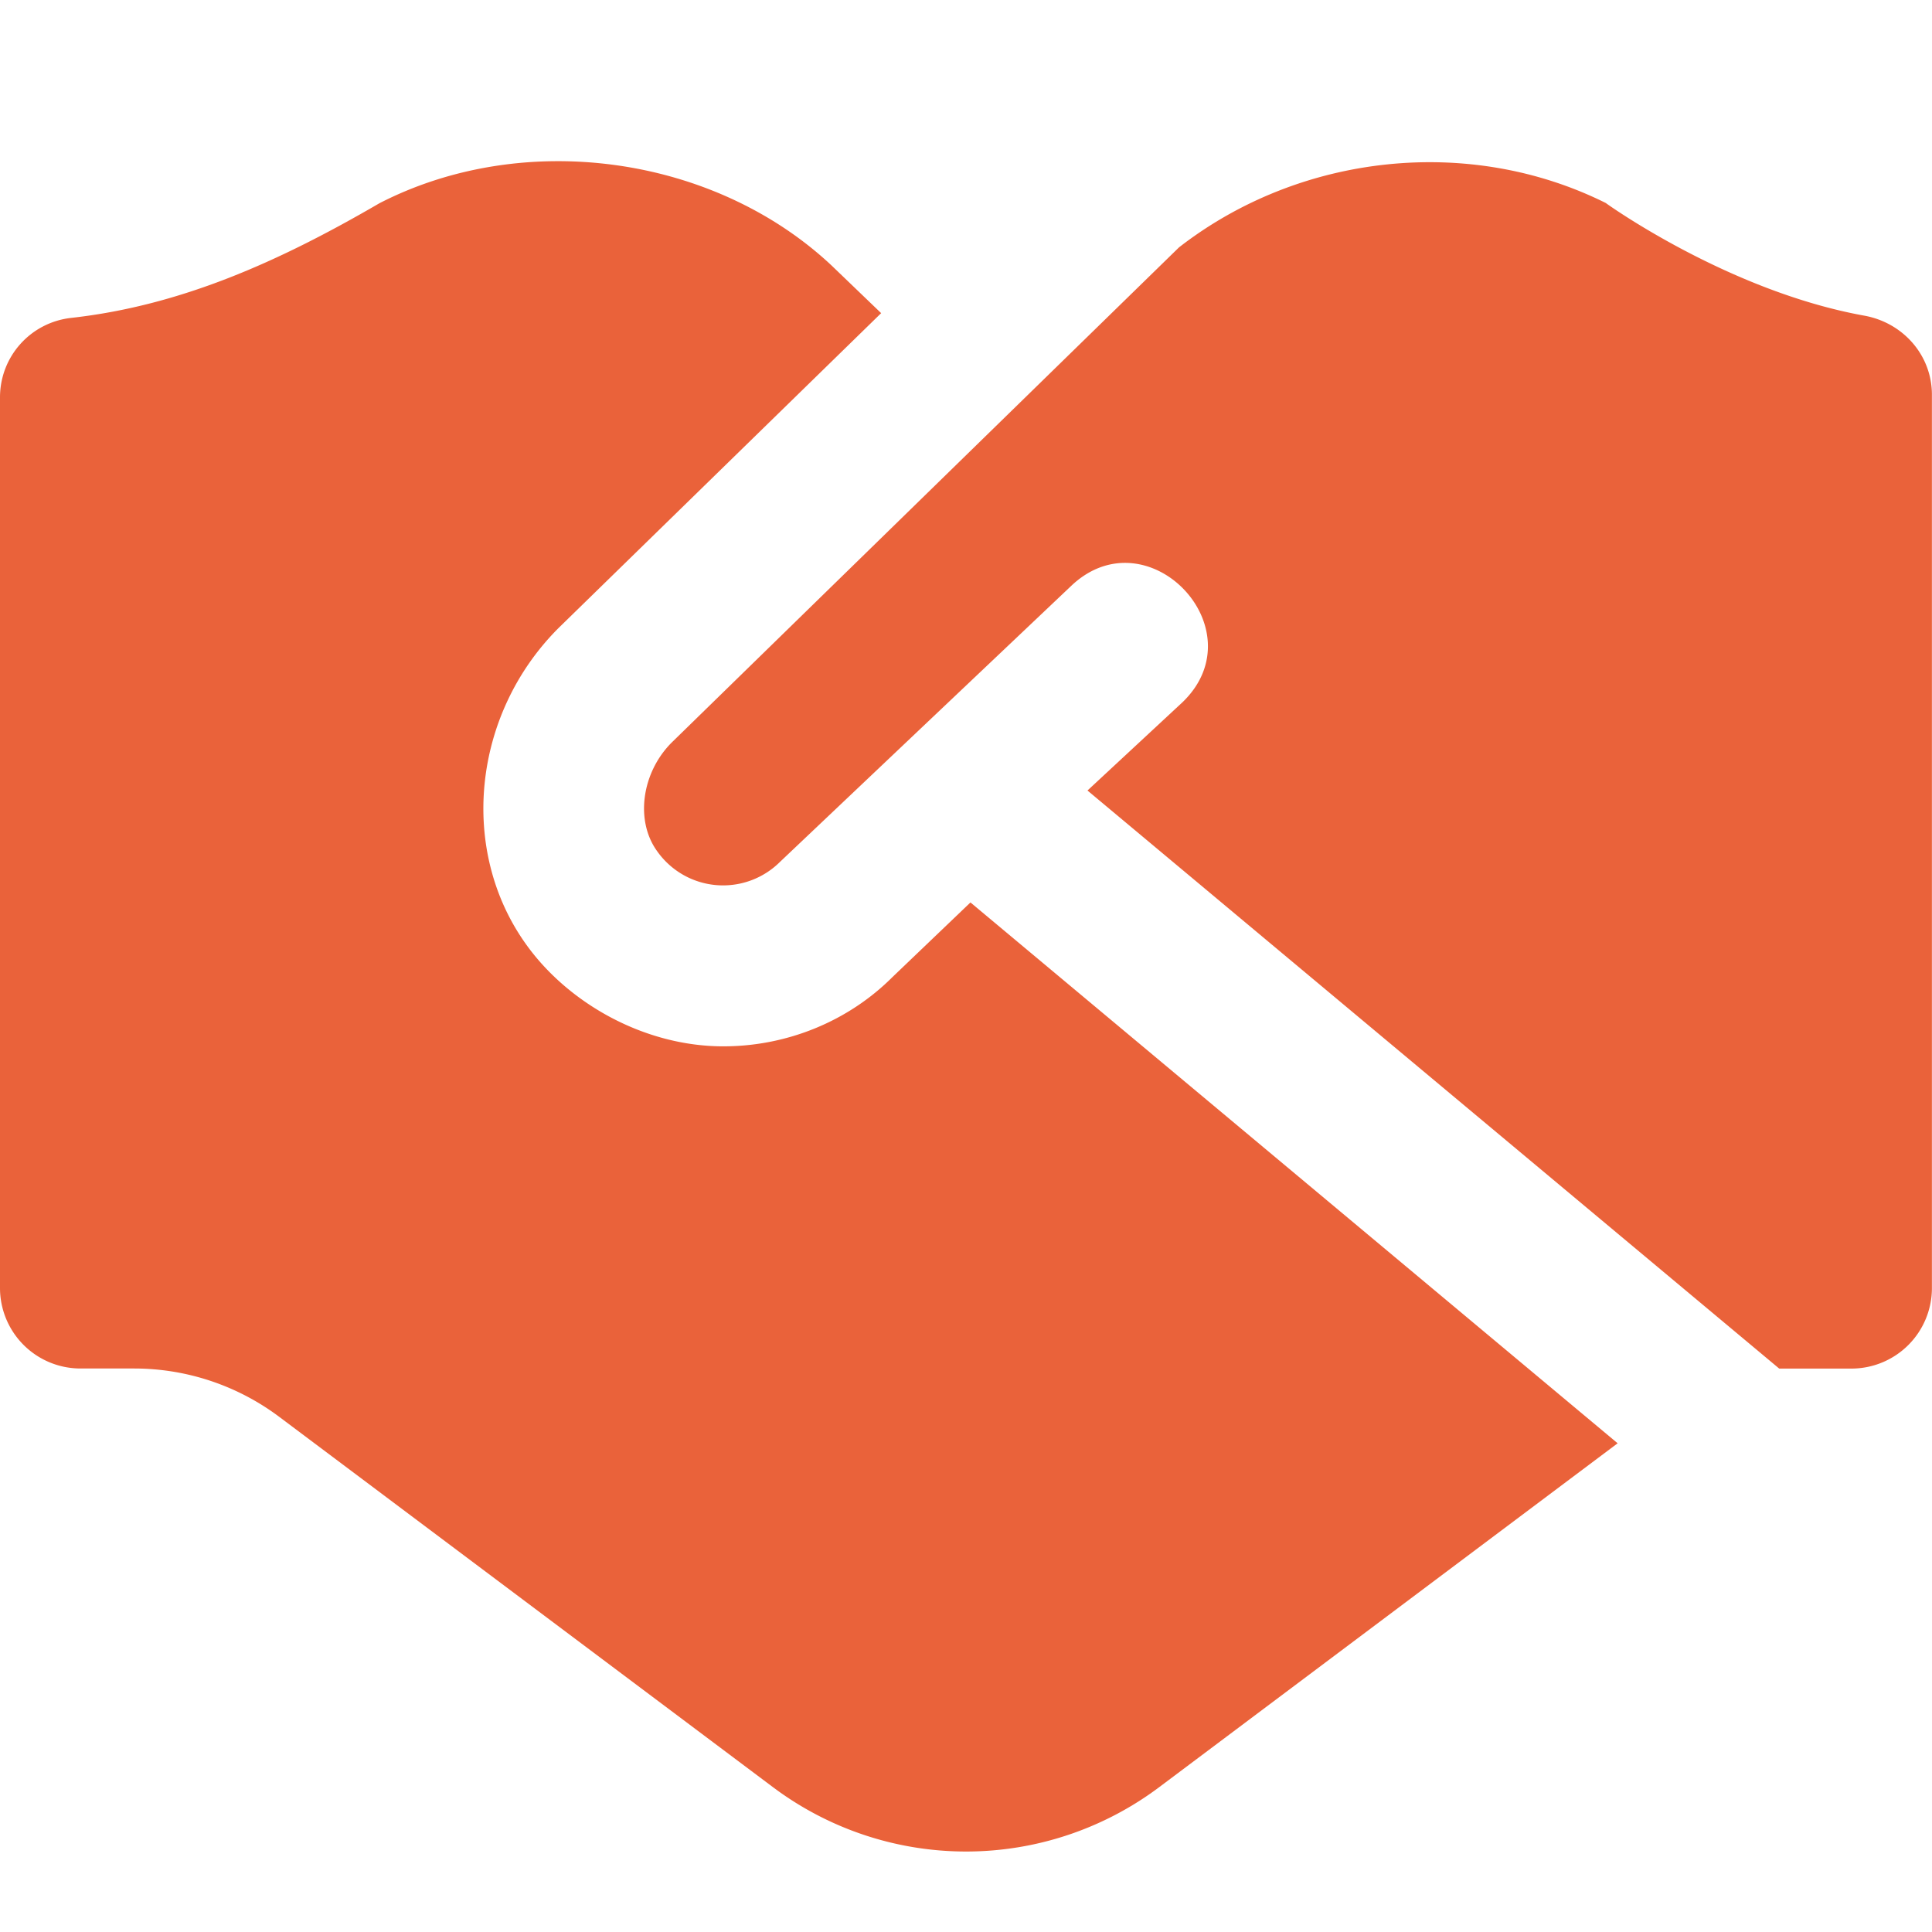 <svg xmlns="http://www.w3.org/2000/svg" version="1.1" xmlns:xlink="http://www.w3.org/1999/xlink" xmlns:svgjs="http://svgjs.com/svgjs" width="256" height="256" x="0" y="0" viewBox="0 0 24 24" style="enable-background:new 0 0 512 512" xml:space="preserve"><g><path d="m12.056 11.211 8.039 6.718-5.694 4.271a3.999 3.999 0 0 1-4.8 0l-6.133-4.6a3.003 3.003 0 0 0-1.8-.6h-.667A1 1 0 0 1 0 16V4.937c0-.508.379-.931.884-.988 1.357-.151 2.579-.696 3.829-1.424 1.798-.925 4.157-.595 5.616.772l.617.593-4.007 3.911c-1.073 1.072-1.244 2.767-.398 3.938.52.723 1.461 1.259 2.444 1.259.793 0 1.554-.312 2.104-.863l.967-.925Zm7.898-8.686c-1.69-.845-3.798-.625-5.308.548L8.343 9.225c-.371.372-.455.967-.181 1.347a1.002 1.002 0 0 0 1.527.135l3.618-3.429c.949-.901 2.324.537 1.383 1.445L13.509 9.82l8.593 7.181h.897a1 1 0 0 0 1-1V4.903c0-.49-.358-.895-.841-.982-1.694-.306-3.205-1.395-3.205-1.395Z" fill="#ea623a" data-original="#000000"></path></g></svg>
